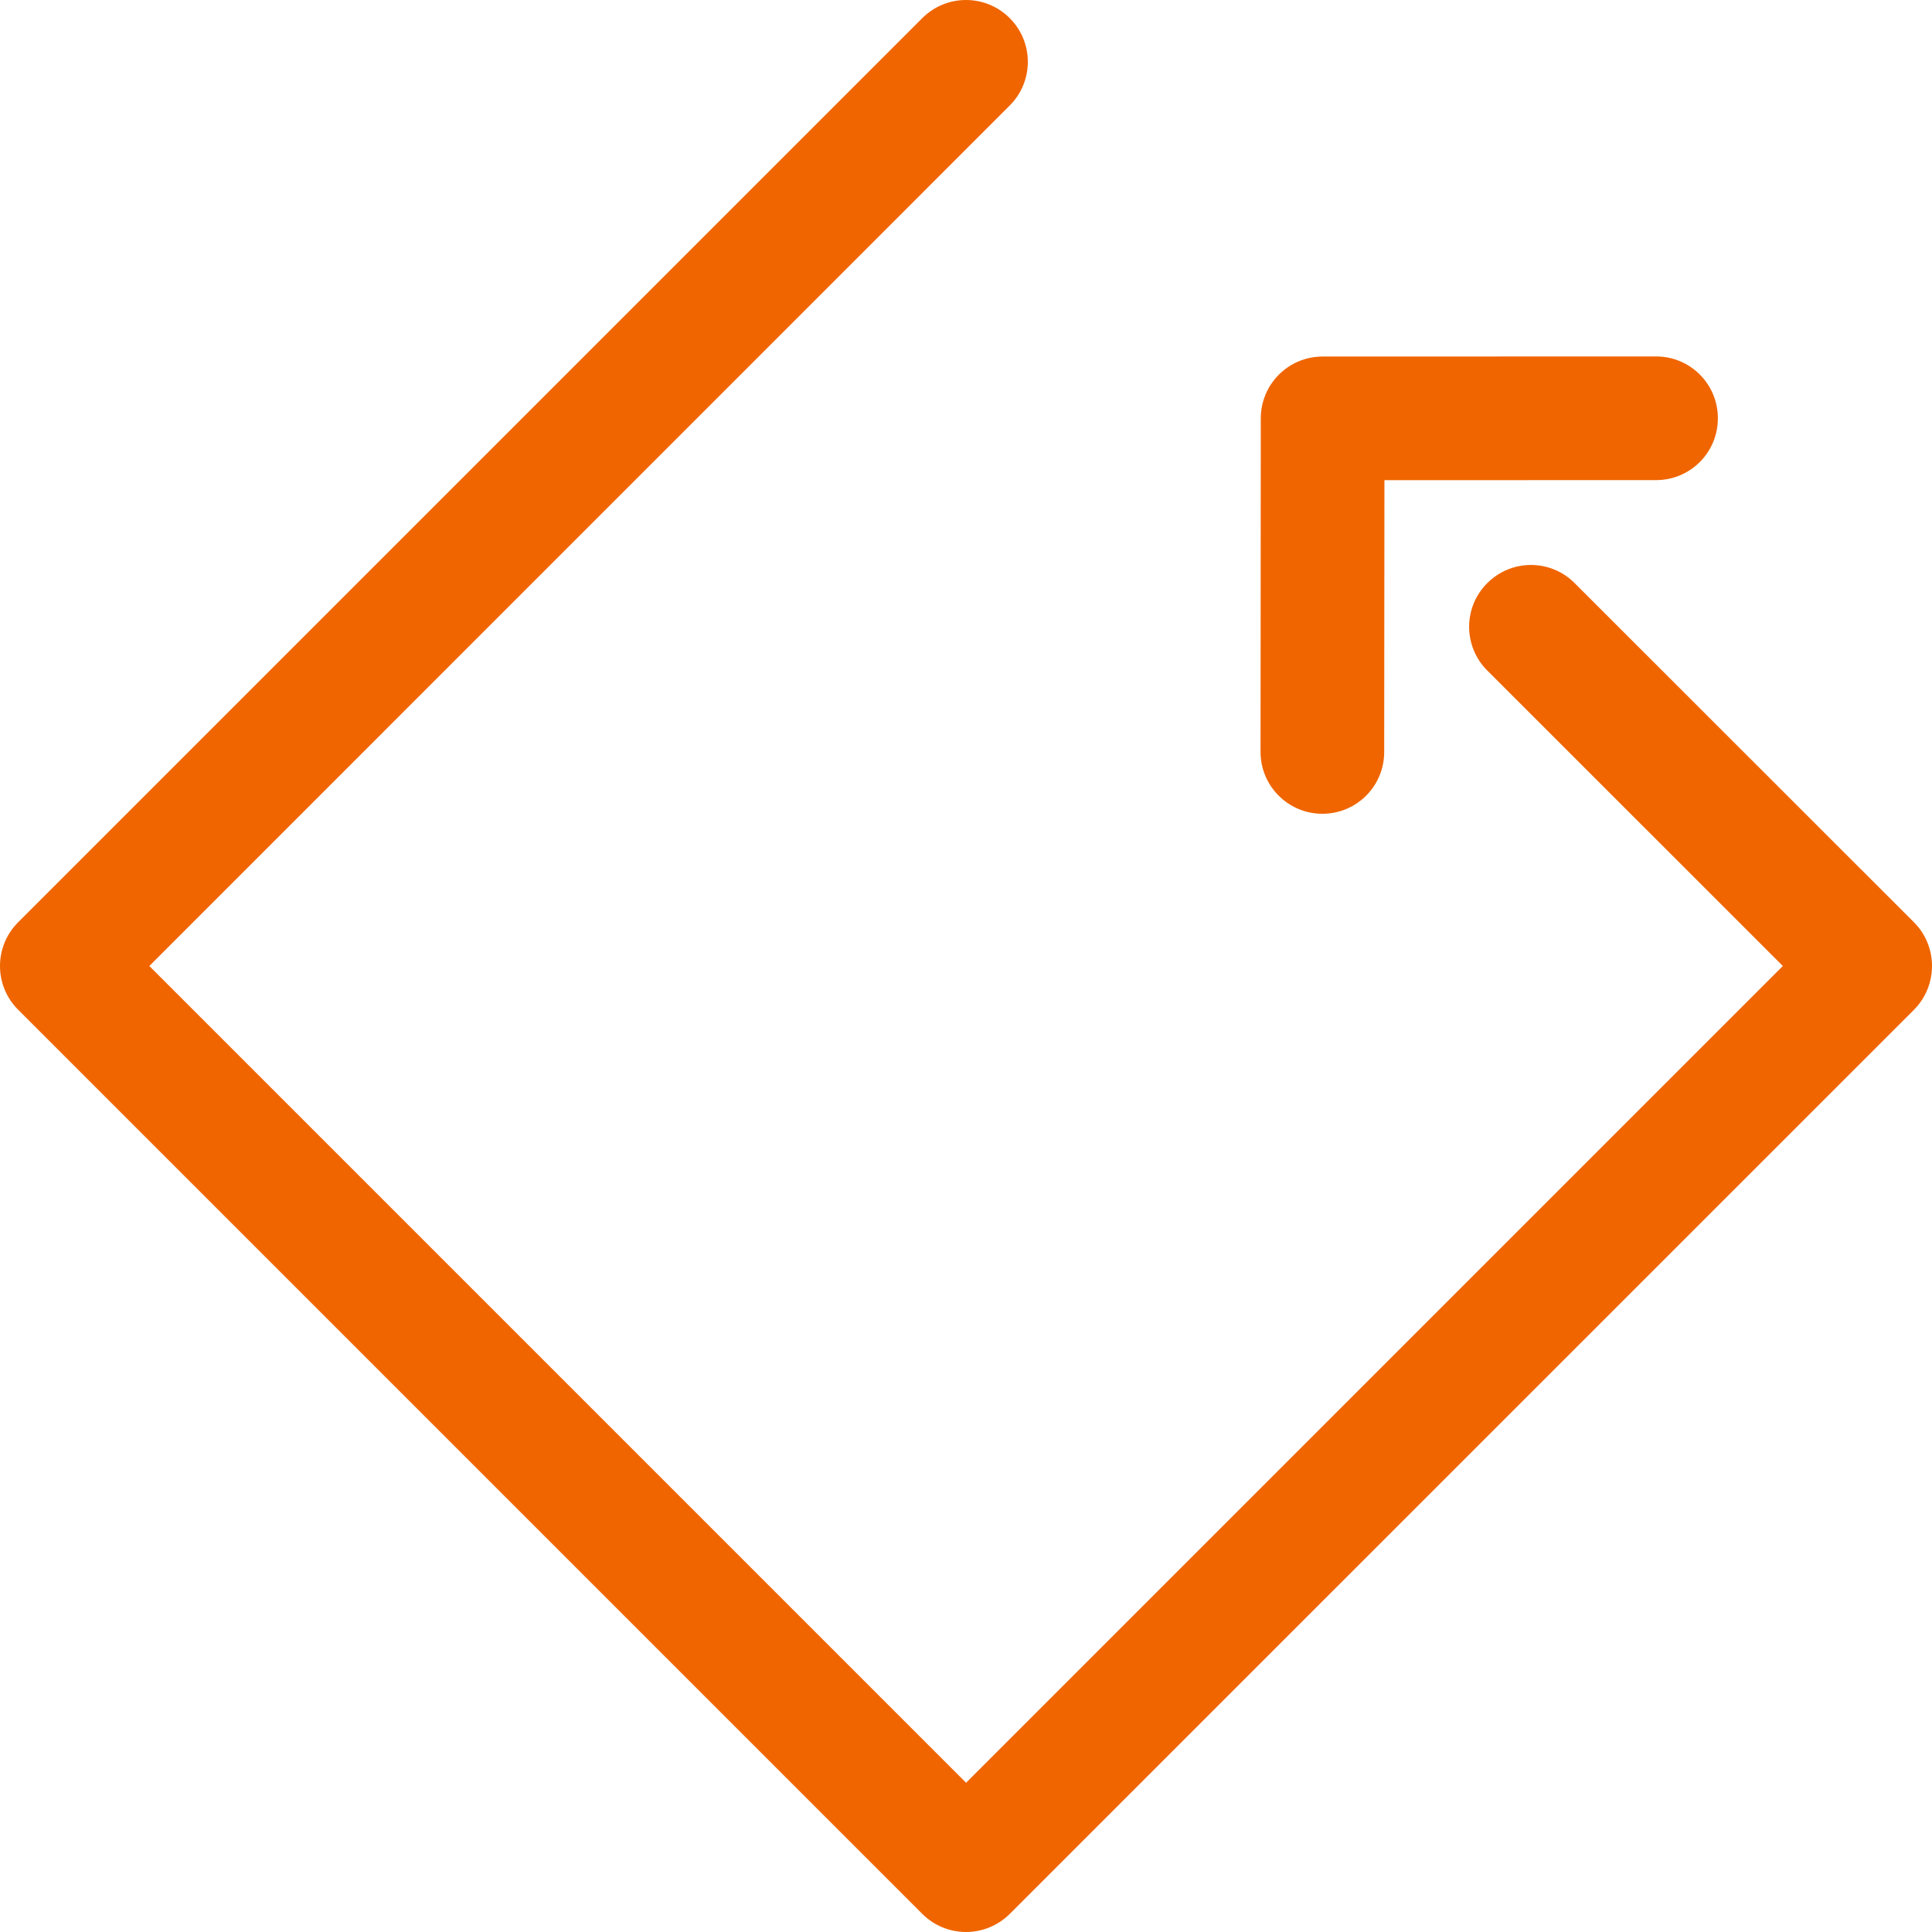 <?xml version="1.0" encoding="UTF-8"?> <svg xmlns="http://www.w3.org/2000/svg" width="24" height="24" viewBox="0 0 24 24" fill="none"><g clip-path="url(#clip0_34_498)"><path d="M16.427 10.109C16.852 10.109 17.195 9.766 17.195 9.341L17.198 5.965L20.573 5.964C20.998 5.964 21.341 5.62 21.34 5.195C21.34 4.771 20.997 4.428 20.573 4.428L16.43 4.429C16.005 4.429 15.662 4.773 15.662 5.197L15.659 9.341C15.659 9.765 16.003 10.109 16.427 10.109Z" fill="#F06500"></path><path d="M23.776 11.457L19.561 7.244C19.262 6.943 18.775 6.943 18.475 7.244C18.175 7.543 18.175 8.029 18.475 8.329L22.147 12L12.001 22.146L1.855 12L12.543 1.311C12.843 1.011 12.843 0.525 12.543 0.225C12.243 -0.075 11.757 -0.075 11.457 0.225L0.225 11.457C-0.075 11.757 -0.075 12.243 0.225 12.543L11.457 23.775C11.601 23.919 11.797 24 12 24C12.204 24 12.399 23.919 12.544 23.775L23.776 12.544C23.92 12.399 24 12.204 24 12C24 11.796 23.92 11.601 23.776 11.457Z" fill="#F06500"></path></g><defs><clipPath id="clip0_34_498"><rect width="24" height="24" fill="white"></rect></clipPath></defs></svg> 